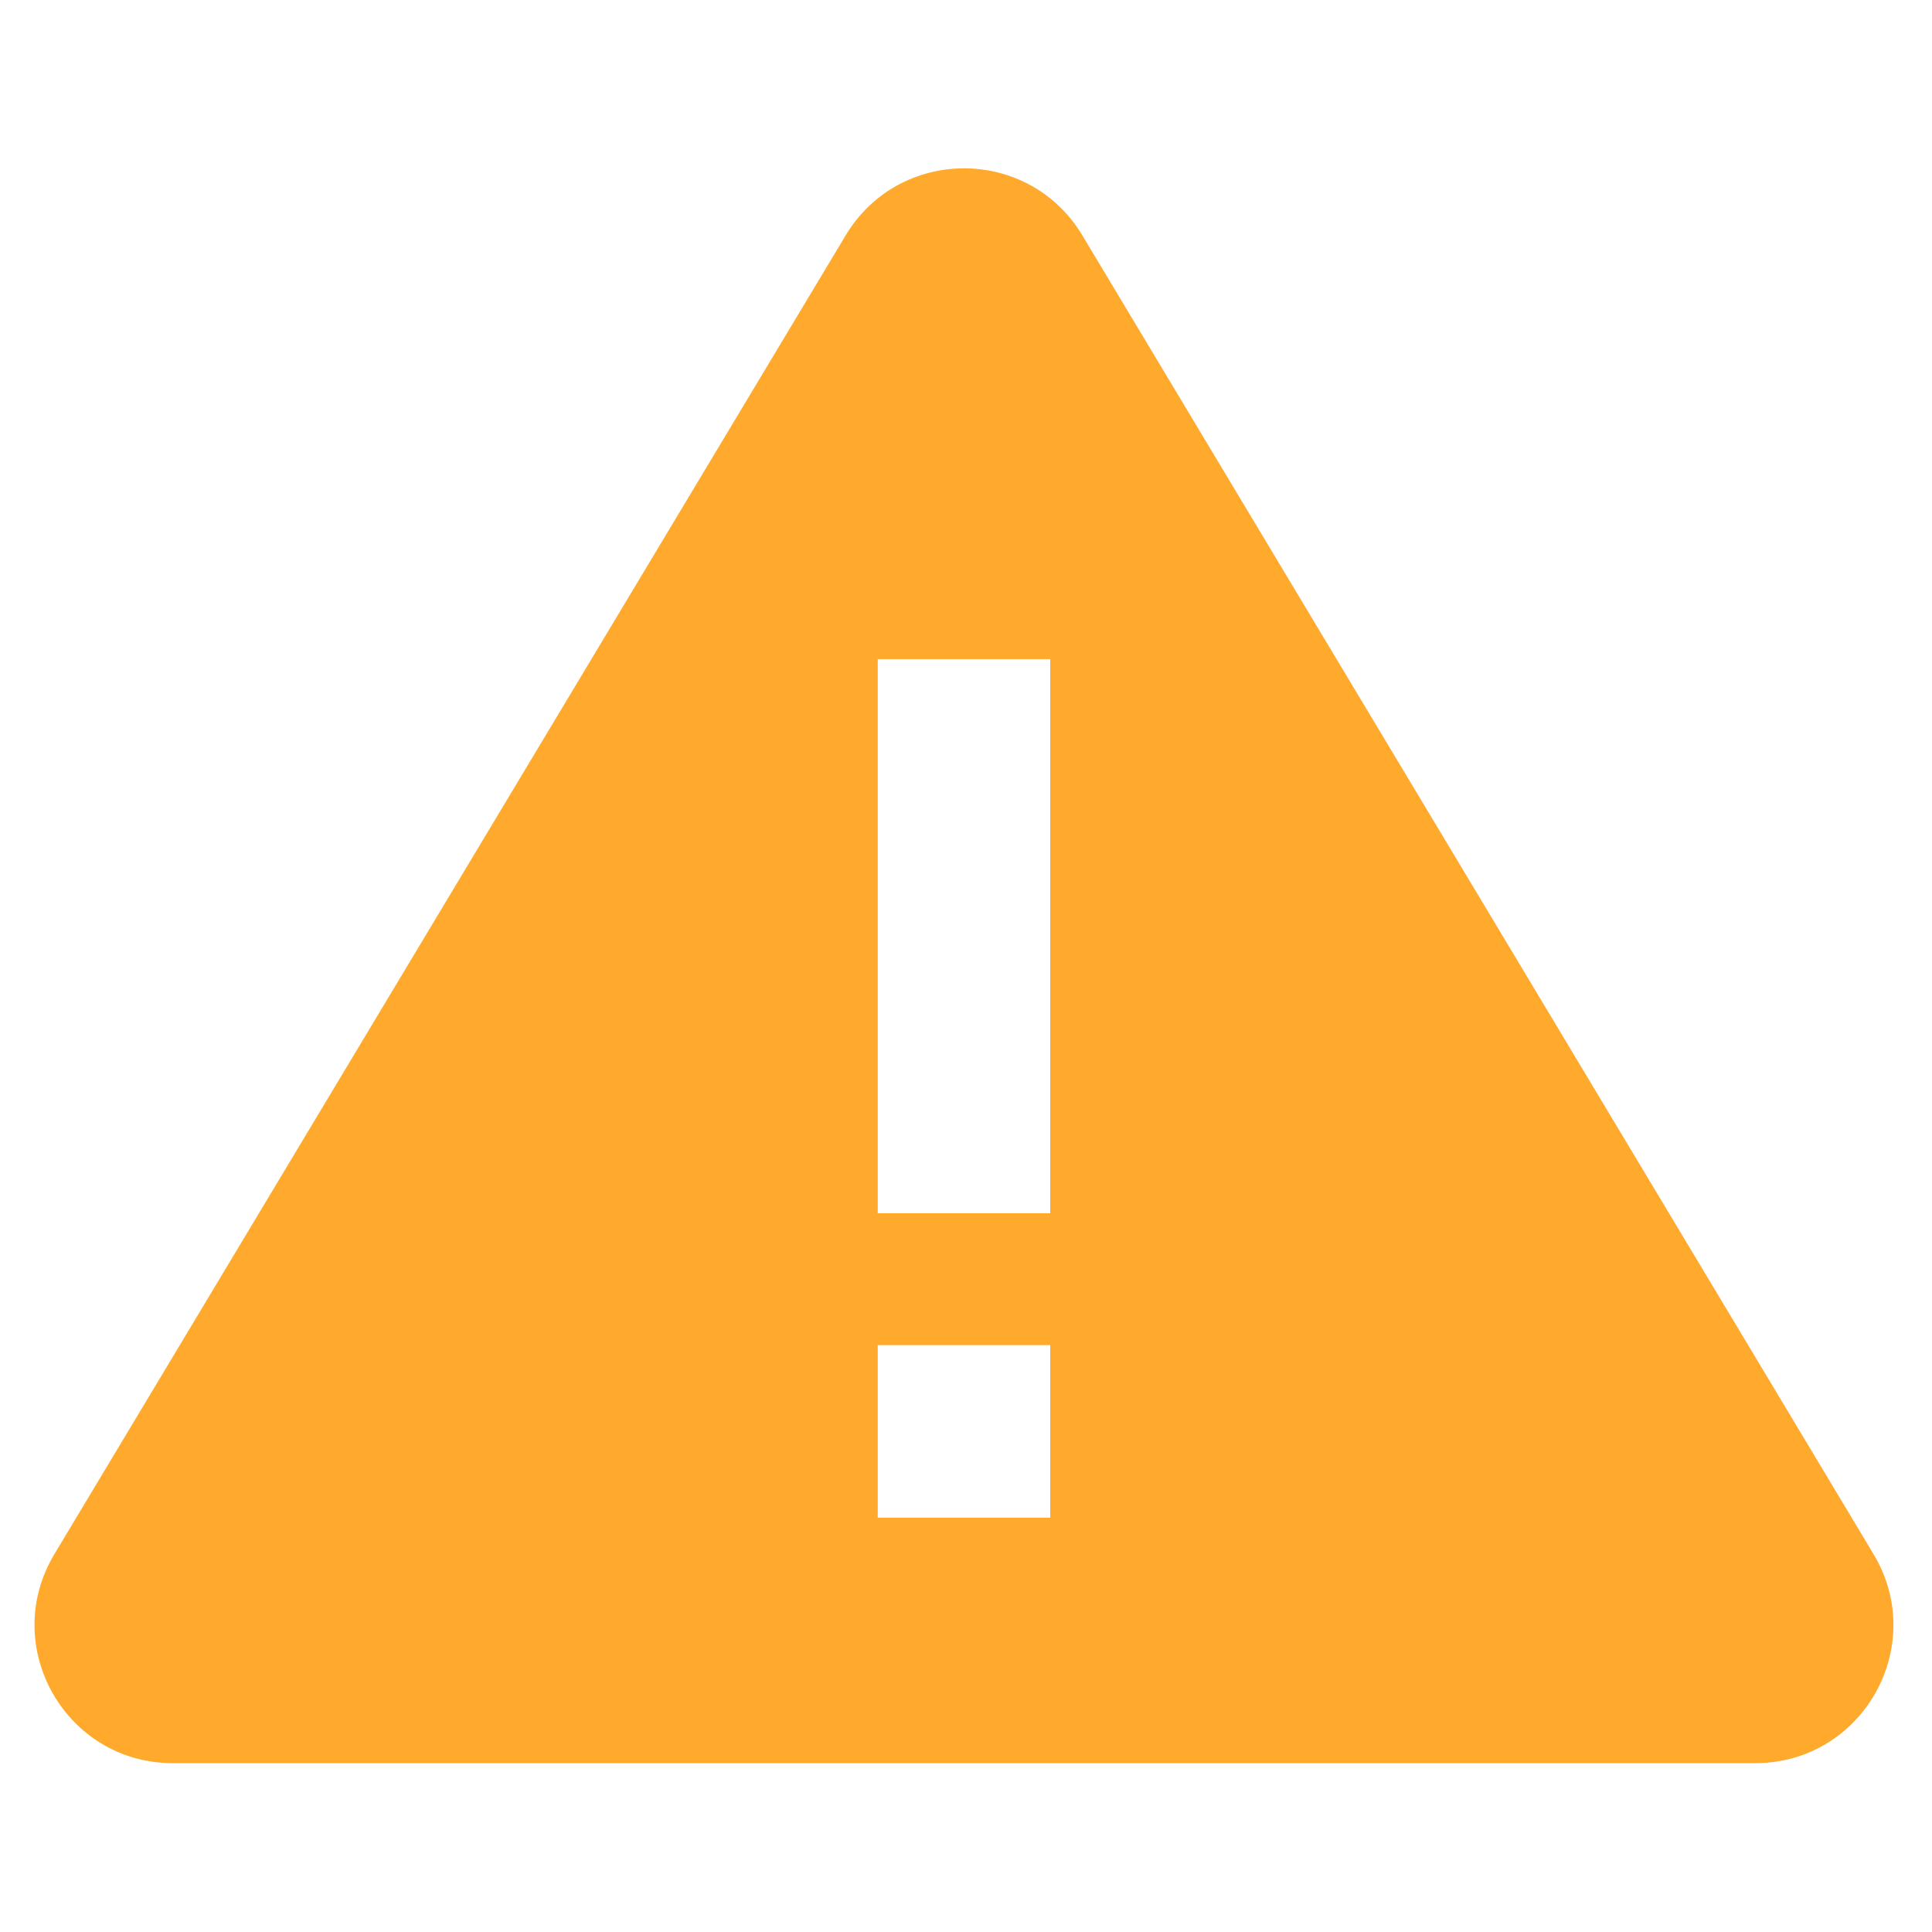<svg width="28" height="28" viewBox="0 0 28 28" fill="none" xmlns="http://www.w3.org/2000/svg">
<path fill-rule="evenodd" clip-rule="evenodd" d="M15.686 3.411C14.909 2.116 13.033 2.116 12.256 3.411L0.788 22.524C-0.012 23.857 0.949 25.553 2.503 25.553H25.438C26.993 25.553 27.953 23.857 27.153 22.524L15.686 3.411ZM12.721 9.553V17.583H15.221V9.553H12.721ZM12.721 19.495V21.995H15.221V19.495H12.721Z" fill="#FFAA2C"/>
</svg>
